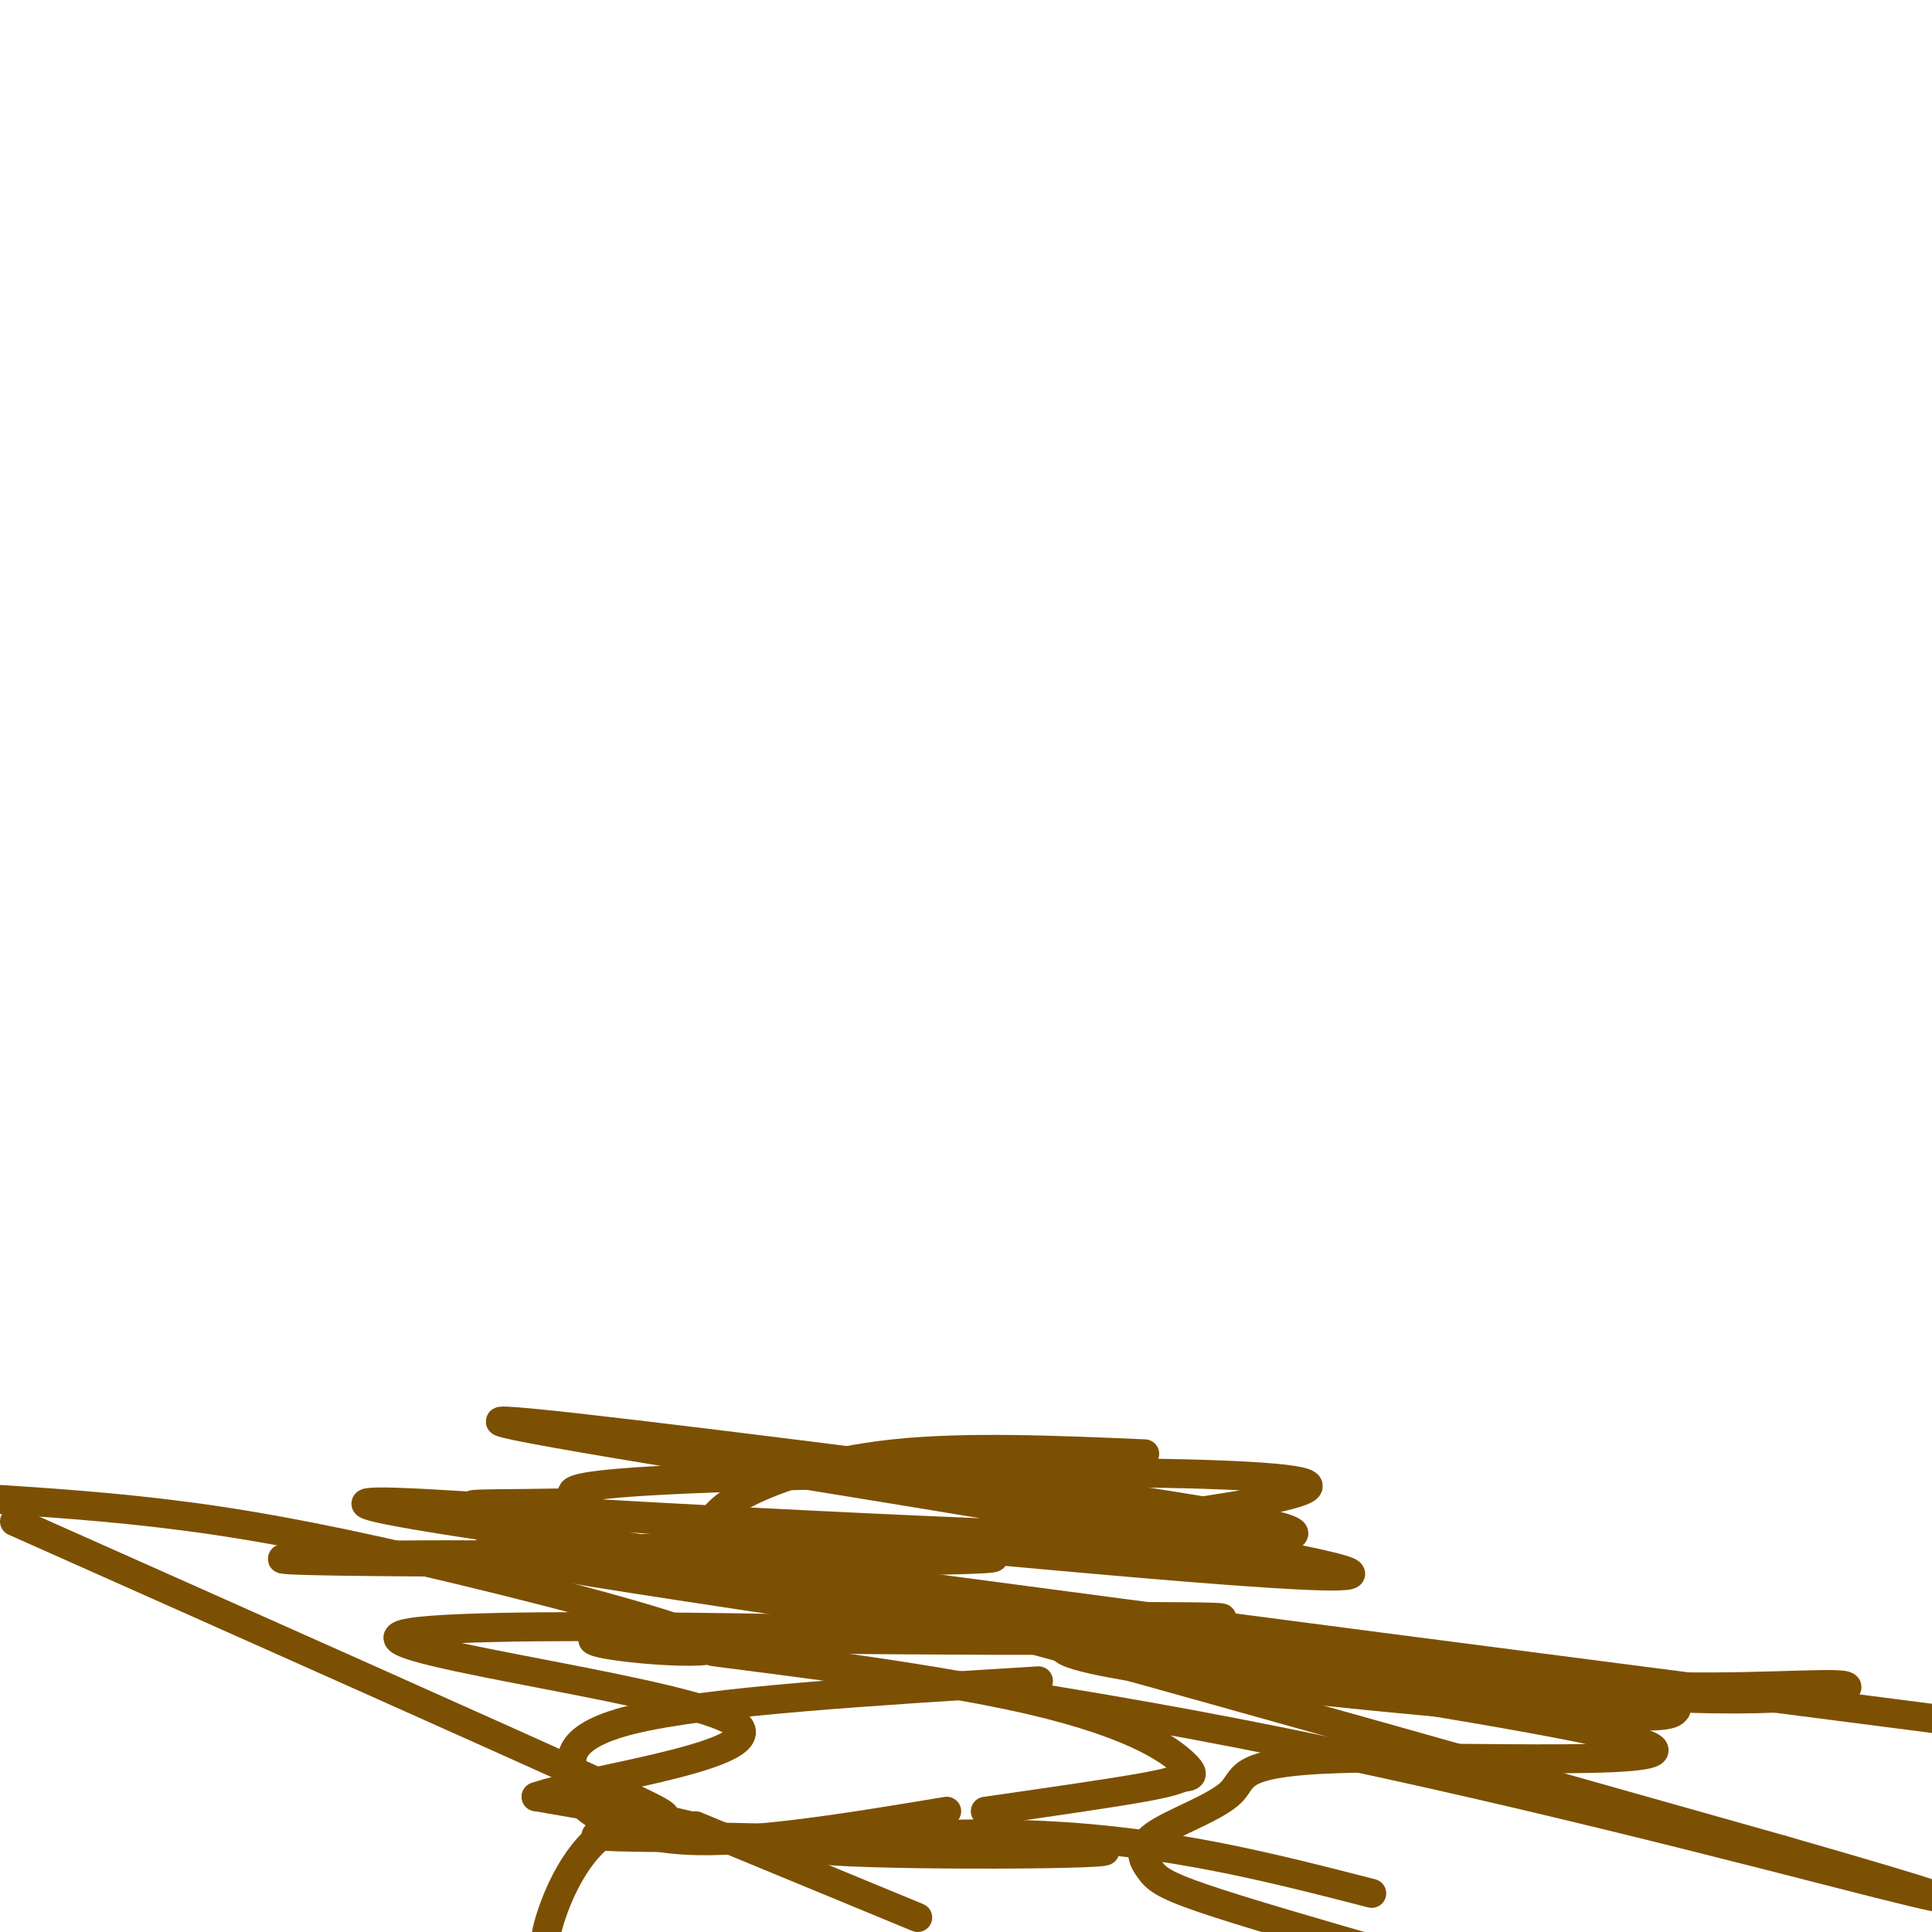<svg viewBox='0 0 400 400' version='1.1' xmlns='http://www.w3.org/2000/svg' xmlns:xlink='http://www.w3.org/1999/xlink'><g fill='none' stroke='#7C5002' stroke-width='6' stroke-linecap='round' stroke-linejoin='round'><path d='M237,301c-18.564,-0.796 -37.128,-1.592 -52,0c-14.872,1.592 -26.053,5.570 -32,9c-5.947,3.430 -6.660,6.310 -6,8c0.660,1.690 2.693,2.190 5,3c2.307,0.810 4.886,1.928 36,-1c31.114,-2.928 90.761,-9.904 82,-13c-8.761,-3.096 -85.932,-2.313 -122,-1c-36.068,1.313 -31.034,3.157 -26,5'/><path d='M122,311c-15.906,0.646 -42.670,-0.239 -5,2c37.670,2.239 139.773,7.603 150,5c10.227,-2.603 -71.424,-13.172 -119,-19c-47.576,-5.828 -61.078,-6.915 -20,0c41.078,6.915 136.737,21.833 150,26c13.263,4.167 -55.868,-2.416 -125,-9'/><path d='M153,316c-48.644,-3.756 -107.756,-8.644 -59,-1c48.756,7.644 205.378,27.822 362,48'/><path d='M347,354c-0.891,1.141 -1.783,2.282 -31,0c-29.217,-2.282 -86.760,-7.988 -95,-12c-8.240,-4.012 32.822,-6.330 32,-7c-0.822,-0.670 -43.530,0.310 -65,-2c-21.470,-2.310 -21.703,-7.908 -52,-10c-30.297,-2.092 -90.657,-0.679 -75,0c15.657,0.679 107.331,0.622 135,0c27.669,-0.622 -8.665,-1.811 -45,-3'/><path d='M151,320c-12.109,-0.097 -19.880,1.159 -34,1c-14.120,-0.159 -34.588,-1.735 15,6c49.588,7.735 169.233,24.781 201,32c31.767,7.219 -24.342,4.609 -51,5c-26.658,0.391 -23.864,3.781 -27,7c-3.136,3.219 -12.201,6.265 -16,9c-3.799,2.735 -2.330,5.159 -1,7c1.330,1.841 2.523,3.097 11,6c8.477,2.903 24.239,7.451 40,12'/><path d='M284,392c-20.926,-5.384 -41.852,-10.768 -68,-12c-26.148,-1.232 -57.518,1.686 -46,3c11.518,1.314 65.922,1.022 58,0c-7.922,-1.022 -78.171,-2.775 -98,-3c-19.829,-0.225 10.763,1.079 16,0c5.237,-1.079 -14.882,-4.539 -35,-8'/><path d='M111,372c10.219,-3.754 53.265,-9.140 40,-16c-13.265,-6.860 -82.841,-15.193 -66,-18c16.841,-2.807 120.097,-0.088 141,1c20.903,1.088 -40.549,0.544 -102,0'/><path d='M124,339c-7.879,1.260 23.424,4.410 24,2c0.576,-2.410 -29.576,-10.380 -53,-16c-23.424,-5.620 -40.121,-8.892 -56,-11c-15.879,-2.108 -30.939,-3.054 -46,-4'/><path d='M3,315c51.339,22.857 102.679,45.714 123,55c20.321,9.286 9.625,5.000 2,8c-7.625,3.000 -12.179,13.286 -14,19c-1.821,5.714 -0.911,6.857 0,8'/><path d='M190,397c0.000,0.000 -46.000,-19.000 -46,-19'/><path d='M275,341c22.275,3.549 44.550,7.097 65,8c20.450,0.903 39.074,-0.841 42,0c2.926,0.841 -9.844,4.267 -45,2c-35.156,-2.267 -92.696,-10.226 -120,-14c-27.304,-3.774 -24.373,-3.364 6,5c30.373,8.364 88.186,24.682 146,41'/><path d='M369,383c33.131,9.509 42.958,12.783 20,7c-22.958,-5.783 -78.701,-20.622 -132,-31c-53.299,-10.378 -104.153,-16.294 -109,-17c-4.847,-0.706 36.315,3.797 61,9c24.685,5.203 32.895,11.106 36,14c3.105,2.894 1.105,2.779 0,3c-1.105,0.221 -1.316,0.777 -8,2c-6.684,1.223 -19.842,3.111 -33,5'/><path d='M215,348c-34.203,2.100 -68.405,4.201 -84,8c-15.595,3.799 -12.582,9.297 -12,12c0.582,2.703 -1.266,2.612 1,5c2.266,2.388 8.648,7.254 22,8c13.352,0.746 33.676,-2.627 54,-6'/></g>
</svg>